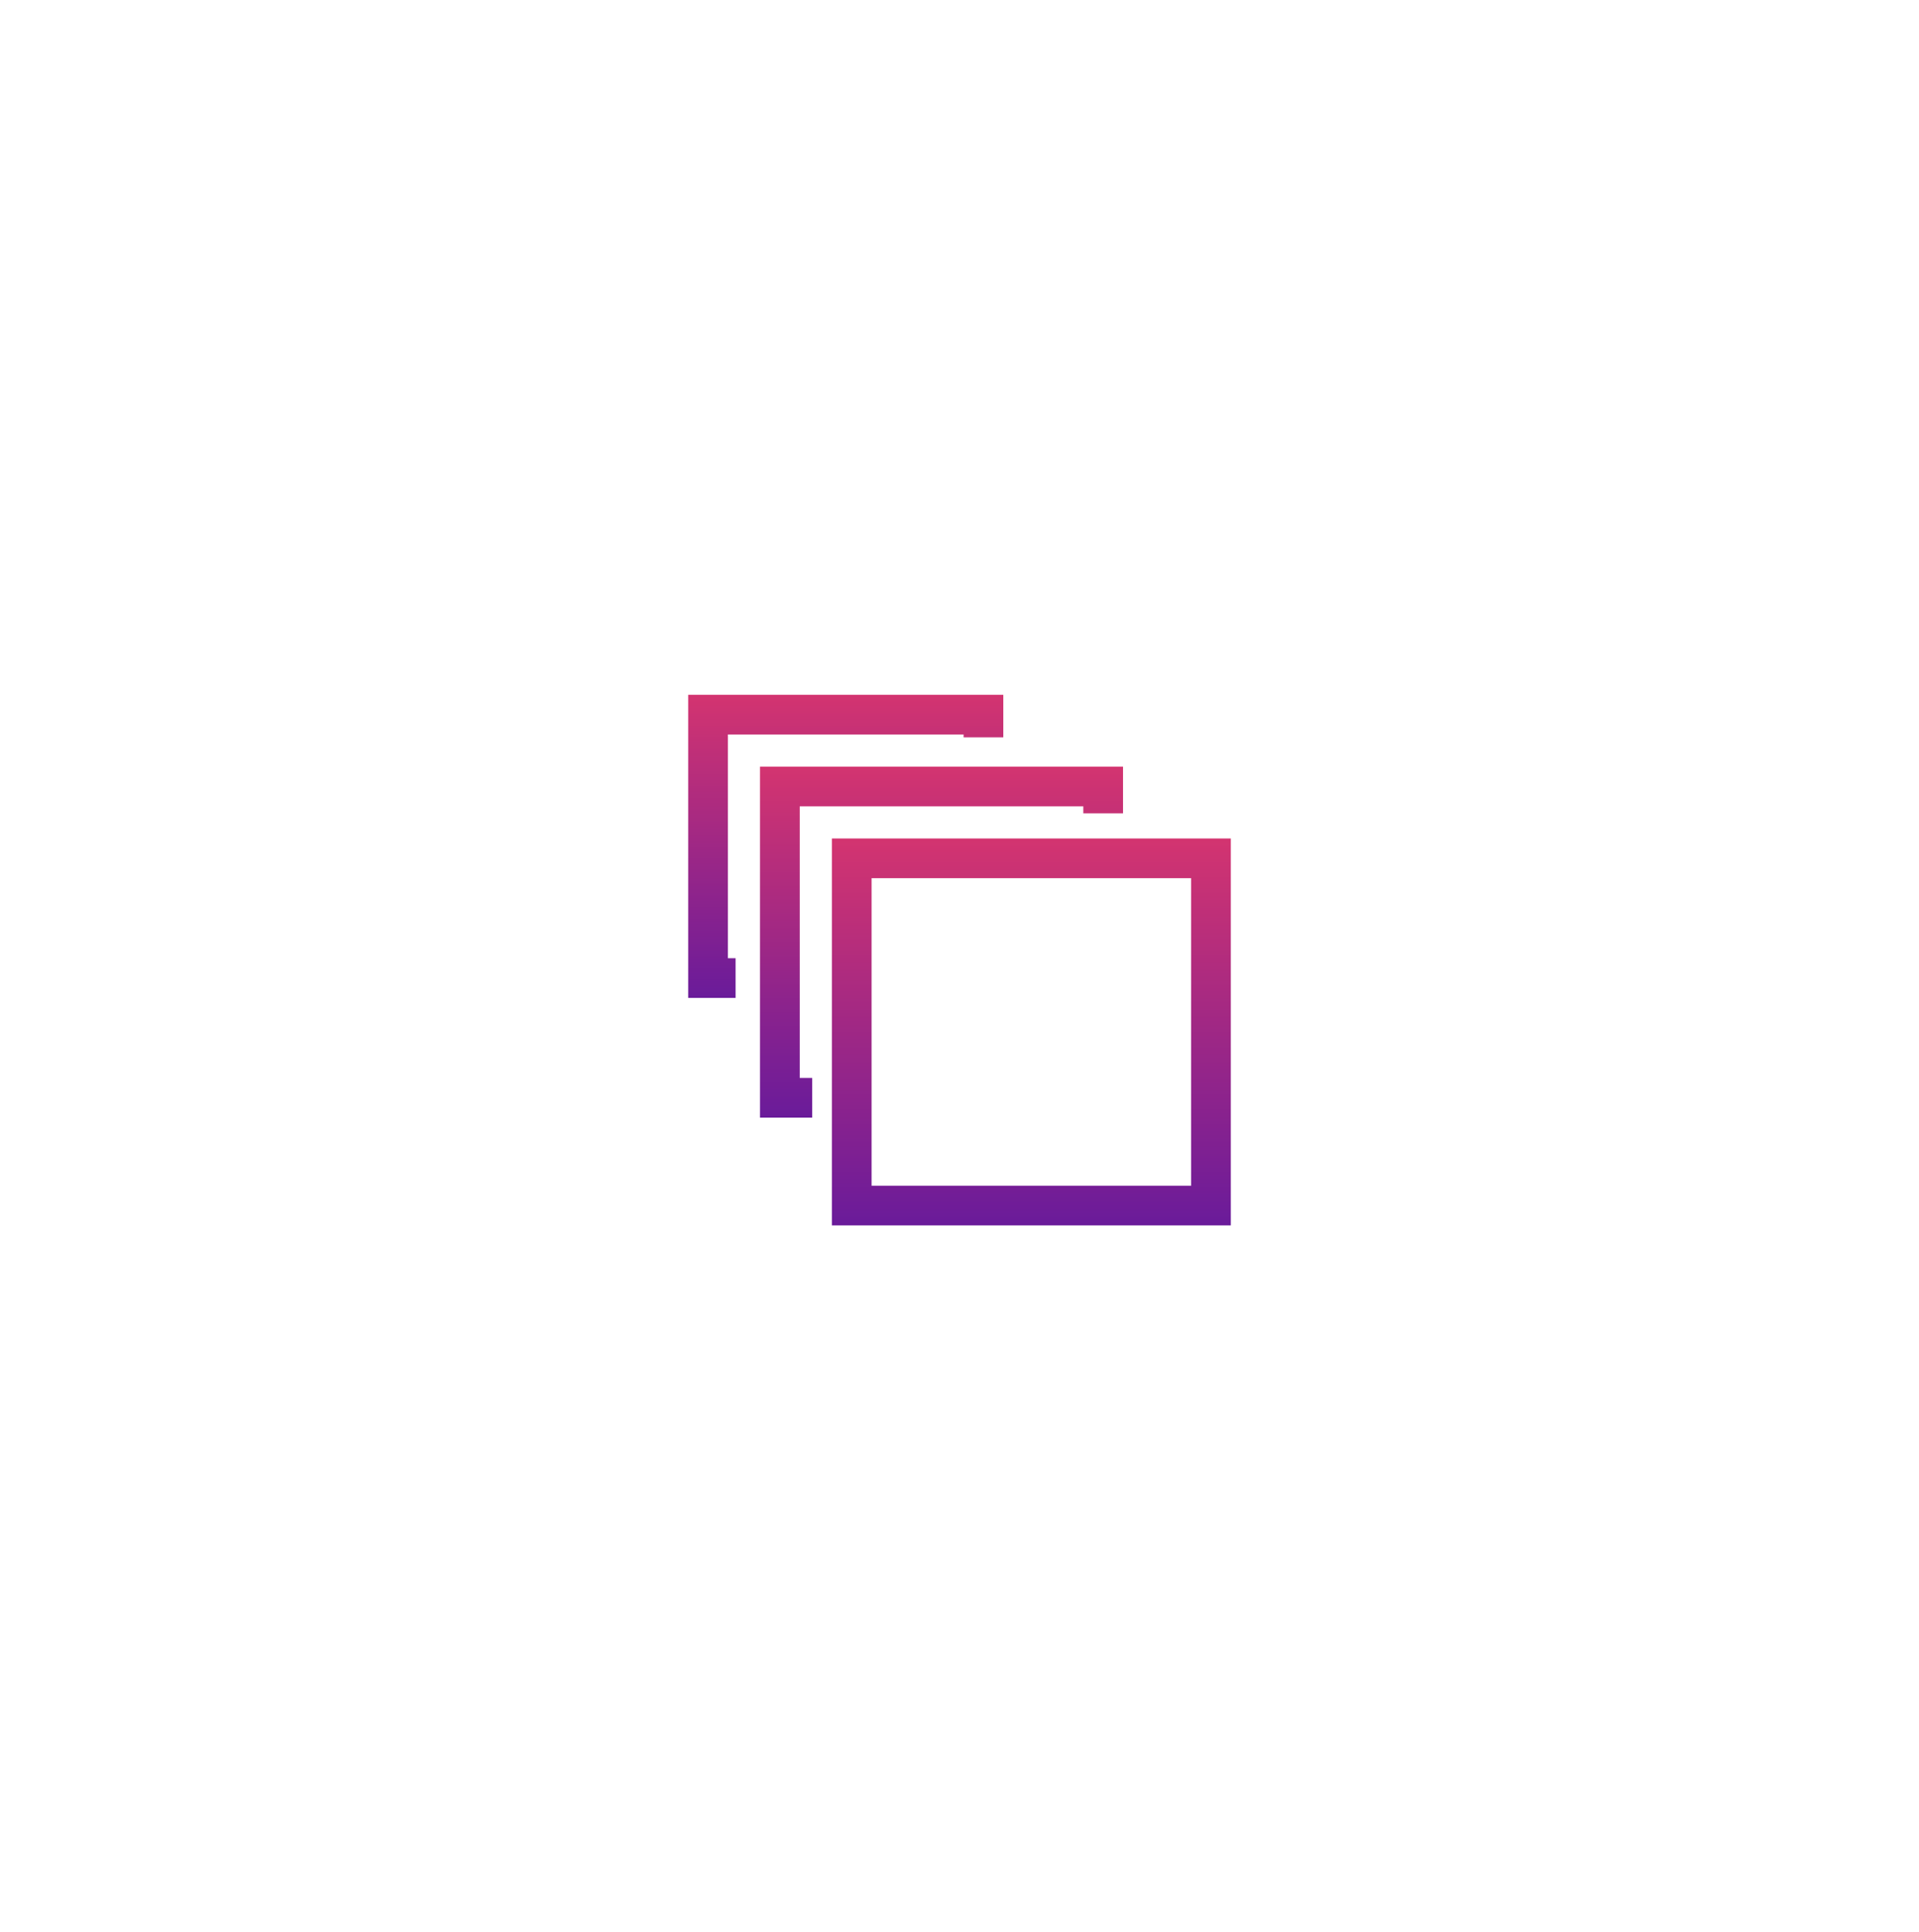 <svg width="145" height="146" viewBox="0 0 145 146" fill="none" xmlns="http://www.w3.org/2000/svg"><g filter="url(#a)"><rect x="40.369" y="30.87" width="64.261" height="64.261" rx="8.13" fill="#fff" shape-rendering="crispEdges"/><path fill-rule="evenodd" clip-rule="evenodd" d="M62.857 53.357H93v29.238H62.857V53.357zm3 3v23.238H90V56.357H65.857z" fill="url(#b)"/><path fill-rule="evenodd" clip-rule="evenodd" d="M57.428 47.928h27.428v3.528h-3v-.528H60.428v20.524h.943v3h-3.943V47.93z" fill="url(#c)"/><path fill-rule="evenodd" clip-rule="evenodd" d="M52 42.5h23.81v3.216h-3V45.5H55v16.905h.581v3H52V42.5z" fill="url(#d)"/></g><defs><filter id="a" x=".369" y=".87" width="144.262" height="144.261" filterUnits="userSpaceOnUse" color-interpolation-filters="sRGB"><feFlood flood-opacity="0" result="BackgroundImageFix"/><feColorMatrix in="SourceAlpha" type="matrix" values="0 0 0 0 0 0 0 0 0 0 0 0 0 0 0 0 0 0 127 0" result="hardAlpha"/><feOffset dy="10"/><feGaussianBlur stdDeviation="20"/><feComposite in2="hardAlpha" operator="out"/><feColorMatrix type="matrix" values="0 0 0 0 0 0 0 0 0 0 0 0 0 0 0 0 0 0 0.15 0"/><feBlend mode="normal" in2="BackgroundImageFix" result="effect1_dropShadow_6952_3460"/><feBlend mode="normal" in="SourceGraphic" in2="effect1_dropShadow_6952_3460" result="shape"/></filter><linearGradient id="b" x1="77.843" y1="53.357" x2="77.843" y2="82.595" gradientUnits="userSpaceOnUse"><stop stop-color="#D33470"/><stop offset="1" stop-color="#6A1B9A"/></linearGradient><linearGradient id="c" x1="71.064" y1="47.928" x2="71.064" y2="74.452" gradientUnits="userSpaceOnUse"><stop stop-color="#D33470"/><stop offset="1" stop-color="#6A1B9A"/></linearGradient><linearGradient id="d" x1="63.837" y1="42.5" x2="63.837" y2="65.405" gradientUnits="userSpaceOnUse"><stop stop-color="#D33470"/><stop offset="1" stop-color="#6A1B9A"/></linearGradient></defs></svg>
